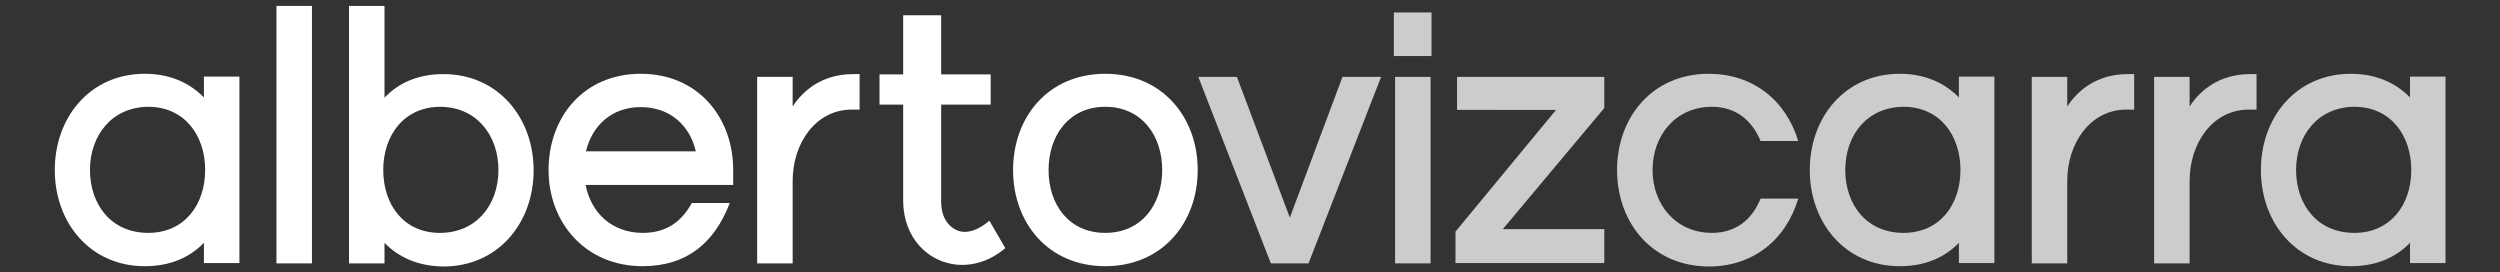 <?xml version="1.0" encoding="utf-8"?>
<!-- Generator: Adobe Illustrator 26.0.3, SVG Export Plug-In . SVG Version: 6.00 Build 0)  -->
<svg version="1.1" id="Capa_1" xmlns="http://www.w3.org/2000/svg" xmlns:xlink="http://www.w3.org/1999/xlink" x="0px" y="0px"
	 viewBox="0 0 803 87.4" style="enable-background:new 0 0 803 87.4;" xml:space="preserve">
<rect x="0" y="0" width="803" height="87.4" fill="#333333" stroke="none"/>
<style type="text/css">
	.st0{fill:#FFFFFF;}
	.st1{opacity:0.75;fill:#FFFFFF;}
</style>
<g>
	<path class="st0" d="M65.5,84.6V78c-4.6,4.7-10.8,7.5-19,7.5c-17.5,0-28.9-13.9-28.9-30.9c0-17,11.4-30.9,28.9-30.9
		c8.2,0,14.5,3,19,7.6v-6.7h11.4v59.9H65.5z M28.9,54.6c0,11.2,6.9,20.2,18.7,20.2c11.6,0,18.3-9,18.3-20.2
		c0-11.2-6.7-20.3-18.3-20.3C35.9,34.4,28.9,43.5,28.9,54.6z"/>
	<path class="st0" d="M88.8,84.6V1.9h11.4v82.7H88.8z"/>
	<path class="st0" d="M123.5,78v6.6h-11.4V1.9h11.4v29.5c4.4-4.7,10.7-7.6,18.9-7.6c17.5,0,29,13.9,29,30.9c0,17-11.5,30.9-29,30.9
		C134.2,85.5,128,82.6,123.5,78z M123.1,54.6c0,11.2,6.6,20.2,18.2,20.2c11.7,0,18.8-9,18.8-20.2c0-11.2-7.1-20.3-18.8-20.3
		C129.7,34.4,123.1,43.5,123.1,54.6z"/>
	<path class="st0" d="M188.1,59.4c1.7,8.8,8.3,15.4,18.4,15.4c7.4,0,12.4-3.5,15.7-9.6h12.2c-4.9,12.8-13.8,20.3-28,20.3
		c-18.3,0-30.2-13.9-30.2-30.9c0-17,11.3-30.9,29.6-30.9s29.7,13.9,29.7,30.9v4.8H188.1z M188.2,48.6h35.3
		c-1.9-8.2-8.2-14.2-17.7-14.2C196.4,34.4,190.2,40.4,188.2,48.6z"/>
	<path class="st0" d="M273.6,35.2c-11.6,0-19,10.8-19,22.9v26.5h-11.4V24.7h11.4v9.5c3.2-4.9,9.2-10.4,19.5-10.4h2v11.4H273.6z"/>
	<path class="st0" d="M290.1,33.6h-7.6v-9.7h7.6v-19h12.2v19h15.9v9.7h-15.9v31.1c0,2.8,0.7,5.4,2.3,7.2c2.8,3.2,7.2,4,13.2-1
		l5.1,8.8c-13.9,11.8-32.8,3.1-32.8-15.3V33.6z"/>
	<path class="st0" d="M325.4,54.6c0-17,11.3-30.9,29.6-30.9s29.7,13.9,29.7,30.9c0,17-11.4,30.9-29.7,30.9S325.4,71.6,325.4,54.6z
		 M336.8,54.6c0,11.2,6.6,20.2,18.2,20.2s18.3-9,18.3-20.2c0-11.2-6.7-20.3-18.3-20.3S336.8,43.5,336.8,54.6z"/>
	<path class="st1" d="M420.3,84.6h-12.1l-23.3-59.9h12.4l17,45.2l16.9-45.2h12.4L420.3,84.6z"/>
	<path class="st1" d="M447.7,18V4h12.1v14H447.7z M448.1,84.6V24.7h11.4v59.9H448.1z"/>
	<path class="st1" d="M467.5,84.6V74.4l32.3-39.1H468V24.7h47.3v10l-32.6,38.9h32.6v10.9H467.5z"/>
	<path class="st1" d="M519.4,54.6c0-17,11.4-30.9,29.4-30.9c14,0,24.7,8.2,28.8,21.6h-12.1c-2.8-6.8-8.1-11-15.6-11
		c-11.7,0-19.1,9.2-19.1,20.3c0,11,7.4,20.2,19.1,20.2c7.5,0,12.8-4.1,15.6-11h12.1c-4.1,13.6-14.8,21.8-28.8,21.8
		C530.7,85.5,519.4,71.6,519.4,54.6z"/>
	<path class="st1" d="M629.2,84.6V78c-4.6,4.7-10.8,7.5-19,7.5c-17.5,0-28.9-13.9-28.9-30.9c0-17,11.4-30.9,28.9-30.9
		c8.2,0,14.5,3,19,7.6v-6.7h11.4v59.9H629.2z M592.7,54.6c0,11.2,6.9,20.2,18.7,20.2c11.6,0,18.3-9,18.3-20.2
		c0-11.2-6.7-20.3-18.3-20.3C599.6,34.4,592.7,43.5,592.7,54.6z"/>
	<path class="st1" d="M683,35.2c-11.6,0-19,10.8-19,22.9v26.5h-11.4V24.7H664v9.5c3.2-4.9,9.2-10.4,19.5-10.4h2v11.4H683z"/>
	<path class="st1" d="M722.3,35.2c-11.6,0-19,10.8-19,22.9v26.5h-11.4V24.7h11.4v9.5c3.2-4.9,9.2-10.4,19.5-10.4h2v11.4H722.3z"/>
	<path class="st1" d="M774.1,84.6V78c-4.6,4.7-10.8,7.5-19,7.5c-17.5,0-28.9-13.9-28.9-30.9c0-17,11.4-30.9,28.9-30.9
		c8.2,0,14.5,3,19,7.6v-6.7h11.4v59.9H774.1z M737.5,54.6c0,11.2,6.9,20.2,18.7,20.2c11.6,0,18.3-9,18.3-20.2
		c0-11.2-6.7-20.3-18.3-20.3C744.5,34.4,737.5,43.5,737.5,54.6z"/>
</g>
</svg>
